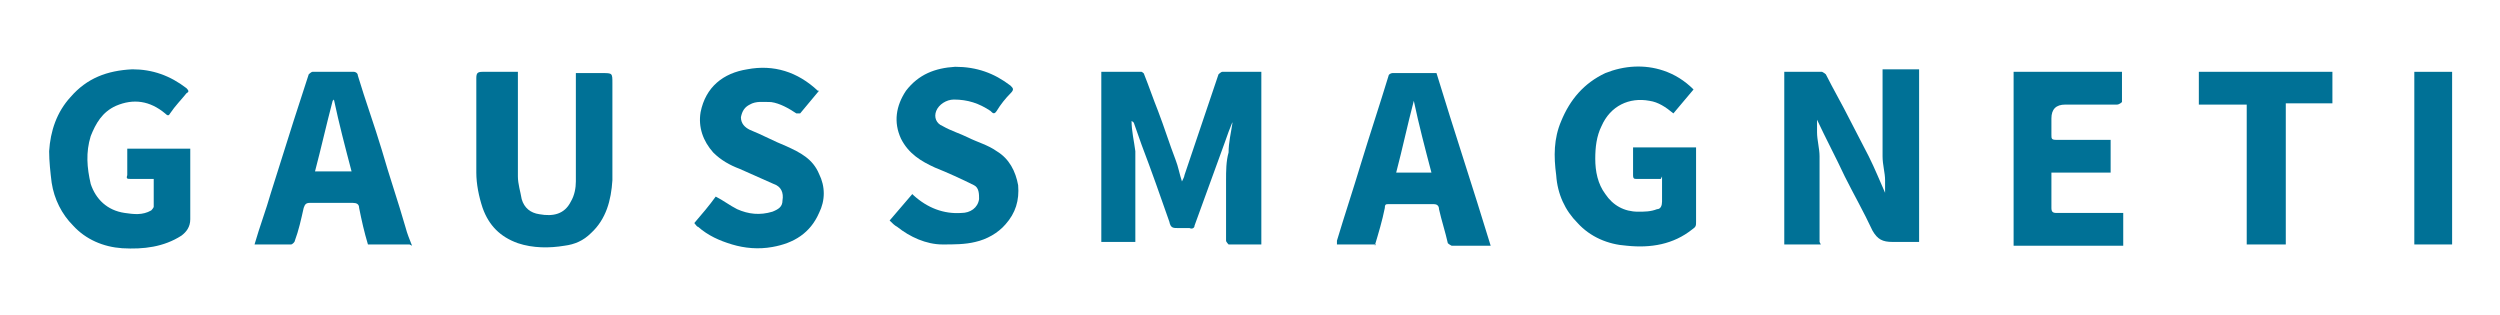 <?xml version="1.0" encoding="UTF-8"?>
<svg xmlns="http://www.w3.org/2000/svg" version="1.1" viewBox="0 0 198.4 25">
  <defs>
    <style>
      .cls-1 {
        fill: #007196;
      }
    </style>
  </defs>
  <!-- Generator: Adobe Illustrator 28.6.0, SVG Export Plug-In . SVG Version: 1.2.0 Build 709)  -->
  <g>
    <g id="Layer_1">
      <g>
        <path class="cls-1" d="M97.8,9.7c-.2.5-.4,1-.6,1.6-.8,2.2-1.6,4.4-2.4,6.6,0,.2-.2.3-.4.2-.3,0-.6,0-.9,0-.4,0-.6,0-.7-.5-.7-2-1.4-4-2.2-6.1-.2-.6-.4-1.1-.6-1.7,0,0,0-.1-.2-.2,0,.8.2,1.6.3,2.4,0,.3,0,.7,0,1,0,2,0,4.1,0,6.2h-2.7V5.7c1.1,0,2.1,0,3.2,0,0,0,.2.1.2.2.4,1,.7,1.9,1.1,2.9.5,1.3.9,2.6,1.4,3.9.2.5.3,1.1.5,1.7.1-.2.2-.4.2-.5.9-2.7,1.8-5.3,2.7-8,0,0,.2-.2.3-.2,1,0,2.1,0,3.1,0v13.7c-.9,0-1.7,0-2.6,0,0,0-.2-.2-.2-.3,0-1.6,0-3.2,0-4.8,0-.7,0-1.5.2-2.2,0-.8.2-1.6.3-2.3,0,0,0,0,0,0Z"/>
        <path class="cls-1" d="M144.5,19.4h-2.9V5.7c1,0,2,0,3,0,0,0,.2.1.3.2.6,1.2,1.3,2.4,1.9,3.6.5,1,1,1.9,1.5,2.9.5,1,.9,2,1.3,2.9,0,0,0,0,0,0,0,0,0,0,0,0,0-.3,0-.7,0-1,0-.6-.2-1.2-.2-1.9,0-2.2,0-4.5,0-6.7,0,0,0,0,0-.2h2.9v13.7c-.7,0-1.4,0-2.1,0-.8,0-1.2-.2-1.6-.9-.7-1.5-1.5-2.9-2.2-4.3-.7-1.5-1.5-3-2.2-4.5,0,0,0,0,0,0,0,.3,0,.7,0,1,0,.6.2,1.3.2,1.9,0,2.3,0,4.5,0,6.8Z"/>
        <path class="cls-1" d="M131.8,14.2c-.7,0-1.3,0-1.9,0-.2,0-.3,0-.3-.3,0-.7,0-1.4,0-2.2h5c0,.1,0,.2,0,.3,0,1.9,0,3.7,0,5.6,0,.3,0,.4-.3.6-1.5,1.2-3.3,1.5-5.2,1.3-1.5-.1-2.9-.7-3.9-1.8-1-1-1.6-2.3-1.7-3.8-.2-1.5-.2-2.9.4-4.3.7-1.7,1.8-3,3.5-3.8,1.5-.6,3.1-.7,4.6-.2.9.3,1.7.8,2.4,1.5-.5.6-1.1,1.3-1.6,1.9-.6-.5-1.2-.9-1.9-1-1.6-.3-3.1.4-3.8,2-.4.8-.5,1.7-.5,2.6,0,1,.2,2,.8,2.8.6.9,1.5,1.4,2.6,1.4.5,0,1,0,1.5-.2.3,0,.4-.3.4-.6,0-.6,0-1.3,0-2Z"/>
        <path class="cls-1" d="M12.3,14.2c-.7,0-1.3,0-1.9,0-.3,0-.4,0-.3-.3,0-.7,0-1.4,0-2.1h5v.4c0,1.7,0,3.5,0,5.2,0,.6-.3,1-.7,1.3-1.4.9-3,1.1-4.7,1-1.5-.1-2.9-.7-3.9-1.8-.9-.9-1.5-2.1-1.7-3.4-.1-.8-.2-1.7-.2-2.5.1-1.6.6-3.1,1.7-4.3,1.3-1.5,2.9-2.1,4.9-2.2,1.6,0,3,.5,4.3,1.5.2.2.2.3,0,.4-.4.5-.9,1-1.3,1.6-.1.2-.2.2-.4,0-1.2-1-2.5-1.2-3.9-.6-1.1.5-1.6,1.4-2,2.4-.4,1.3-.3,2.5,0,3.8.4,1.2,1.3,2.1,2.7,2.3.7.1,1.4.2,2.1-.2,0,0,.2-.2.2-.3,0-.7,0-1.5,0-2.2Z"/>
        <path class="cls-1" d="M41.1,5.7v.5c0,2.6,0,5.2,0,7.8,0,.6.2,1.2.3,1.8.2.7.7,1.1,1.4,1.2,1.1.2,2,0,2.5-1,.3-.5.4-1.1.4-1.6,0-2.7,0-5.4,0-8.1,0-.2,0-.3,0-.5h2.1c.8,0,.8,0,.8.8,0,1.7,0,3.4,0,5,0,.9,0,1.8,0,2.7-.1,1.6-.5,3.1-1.7,4.2-.6.6-1.3.9-2.1,1-1.2.2-2.5.2-3.7-.2-1.4-.5-2.3-1.4-2.8-2.8-.3-.9-.5-1.9-.5-2.8,0-2.5,0-5,0-7.5,0-.4.1-.5.5-.5.9,0,1.7,0,2.6,0Z"/>
        <path class="cls-1" d="M109.2,19.4h-3.1c0-.1,0-.2,0-.3.6-2,1.3-4.1,1.9-6.1.7-2.3,1.5-4.7,2.2-7,0-.1.2-.2.3-.2,1.1,0,2.3,0,3.5,0,1.4,4.6,2.9,9.1,4.3,13.7-1.1,0-2.1,0-3.1,0,0,0-.2-.1-.3-.2-.2-.9-.5-1.8-.7-2.7,0-.3-.2-.4-.4-.4-1.2,0-2.4,0-3.6,0-.2,0-.3,0-.3.3-.2,1-.5,2-.8,3ZM113.6,13.7c-.5-1.9-1-3.8-1.4-5.7,0,0,0,0,0,0-.5,1.9-.9,3.8-1.4,5.7h2.9Z"/>
        <path class="cls-1" d="M32.5,19.4h-3.3c-.3-1-.5-1.9-.7-2.9,0-.3-.2-.4-.5-.4-1.1,0-2.3,0-3.4,0-.3,0-.4.1-.5.4-.2.9-.4,1.8-.7,2.6,0,.1-.2.3-.3.3-1,0-1.9,0-2.9,0,.4-1.4.9-2.7,1.3-4.1.6-1.9,1.2-3.8,1.8-5.7.4-1.2.8-2.5,1.2-3.7,0,0,.2-.2.3-.2,1.1,0,2.2,0,3.3,0,.1,0,.3.1.3.3.6,2,1.3,3.9,1.9,5.9.6,2.1,1.3,4.1,1.9,6.2.1.4.3.9.5,1.4ZM26.4,8s0,0,0,0c-.5,1.9-.9,3.7-1.4,5.6h2.9c-.5-1.9-1-3.8-1.4-5.7Z"/>
        <path class="cls-1" d="M159.8,5.7h8.6c0,.8,0,1.6,0,2.4,0,0-.2.2-.4.2-1.4,0-2.7,0-4.1,0q-1.1,0-1.1,1.1c0,.4,0,.8,0,1.3,0,.3,0,.4.4.4,1.3,0,2.7,0,4,0,0,0,.2,0,.3,0v2.6h-4.7v.9c0,.6,0,1.3,0,1.9,0,.3.1.4.4.4,1.6,0,3.2,0,4.9,0,.1,0,.3,0,.4,0v2.6h-8.7V5.7Z"/>
        <path class="cls-1" d="M65,7.2c-.5.6-1,1.2-1.5,1.8,0,0-.2,0-.3,0-.6-.4-1.3-.8-2-.9-.6,0-1.2-.1-1.7.2-.4.2-.6.5-.7,1,0,.5.3.8.7,1,1,.4,1.9.9,2.9,1.3,1.1.5,2.1,1,2.6,2.2.5,1,.5,2.1,0,3.1-.7,1.6-2,2.4-3.7,2.7-1.1.2-2.2.1-3.2-.2-1-.3-1.9-.7-2.7-1.4-.1,0-.2-.2-.3-.3.6-.7,1.2-1.4,1.7-2.1.6.3,1.1.7,1.7,1,.9.4,1.8.5,2.8.2.5-.2.8-.4.8-.9.1-.6-.1-1.1-.7-1.3-.9-.4-1.8-.8-2.7-1.2-.8-.3-1.5-.7-2.1-1.3-.8-.9-1.2-2-1-3.2.4-2,1.8-3.1,3.7-3.4,2.1-.4,4,.2,5.6,1.7Z"/>
        <path class="cls-1" d="M72.5,15.5c1.1,1,2.4,1.5,3.8,1.4.7,0,1.3-.4,1.4-1.1,0-.4,0-.9-.4-1.1-1-.5-2.1-1-3.1-1.4-1.1-.5-2.1-1.1-2.7-2.3-.6-1.3-.4-2.6.4-3.8,1-1.3,2.3-1.8,3.9-1.9,1.7,0,3.1.5,4.4,1.5.2.2.3.3,0,.6-.4.4-.8.9-1.1,1.4-.2.3-.3.2-.5,0-.9-.6-1.8-.9-2.9-.9-.6,0-1.2.4-1.4.9-.2.5,0,1,.5,1.2.7.4,1.4.6,2,.9.8.4,1.6.6,2.3,1.1,1,.6,1.5,1.6,1.7,2.7.1,1.2-.2,2.2-1,3.1-.6.7-1.5,1.2-2.4,1.4-.8.2-1.7.2-2.6.2-1.3,0-2.6-.6-3.6-1.4-.2-.1-.4-.3-.6-.5.6-.7,1.2-1.4,1.8-2.1Z"/>
        <path class="cls-1" d="M181.4,19.4h-3.1v-11.1h-3.8v-2.6h10.6v2.5h-3.7v11.1Z"/>
        <path class="cls-1" d="M194.6,19.4h-3V5.7h3v13.7Z"/>
      </g>
    </g>
  </g>
</svg>
